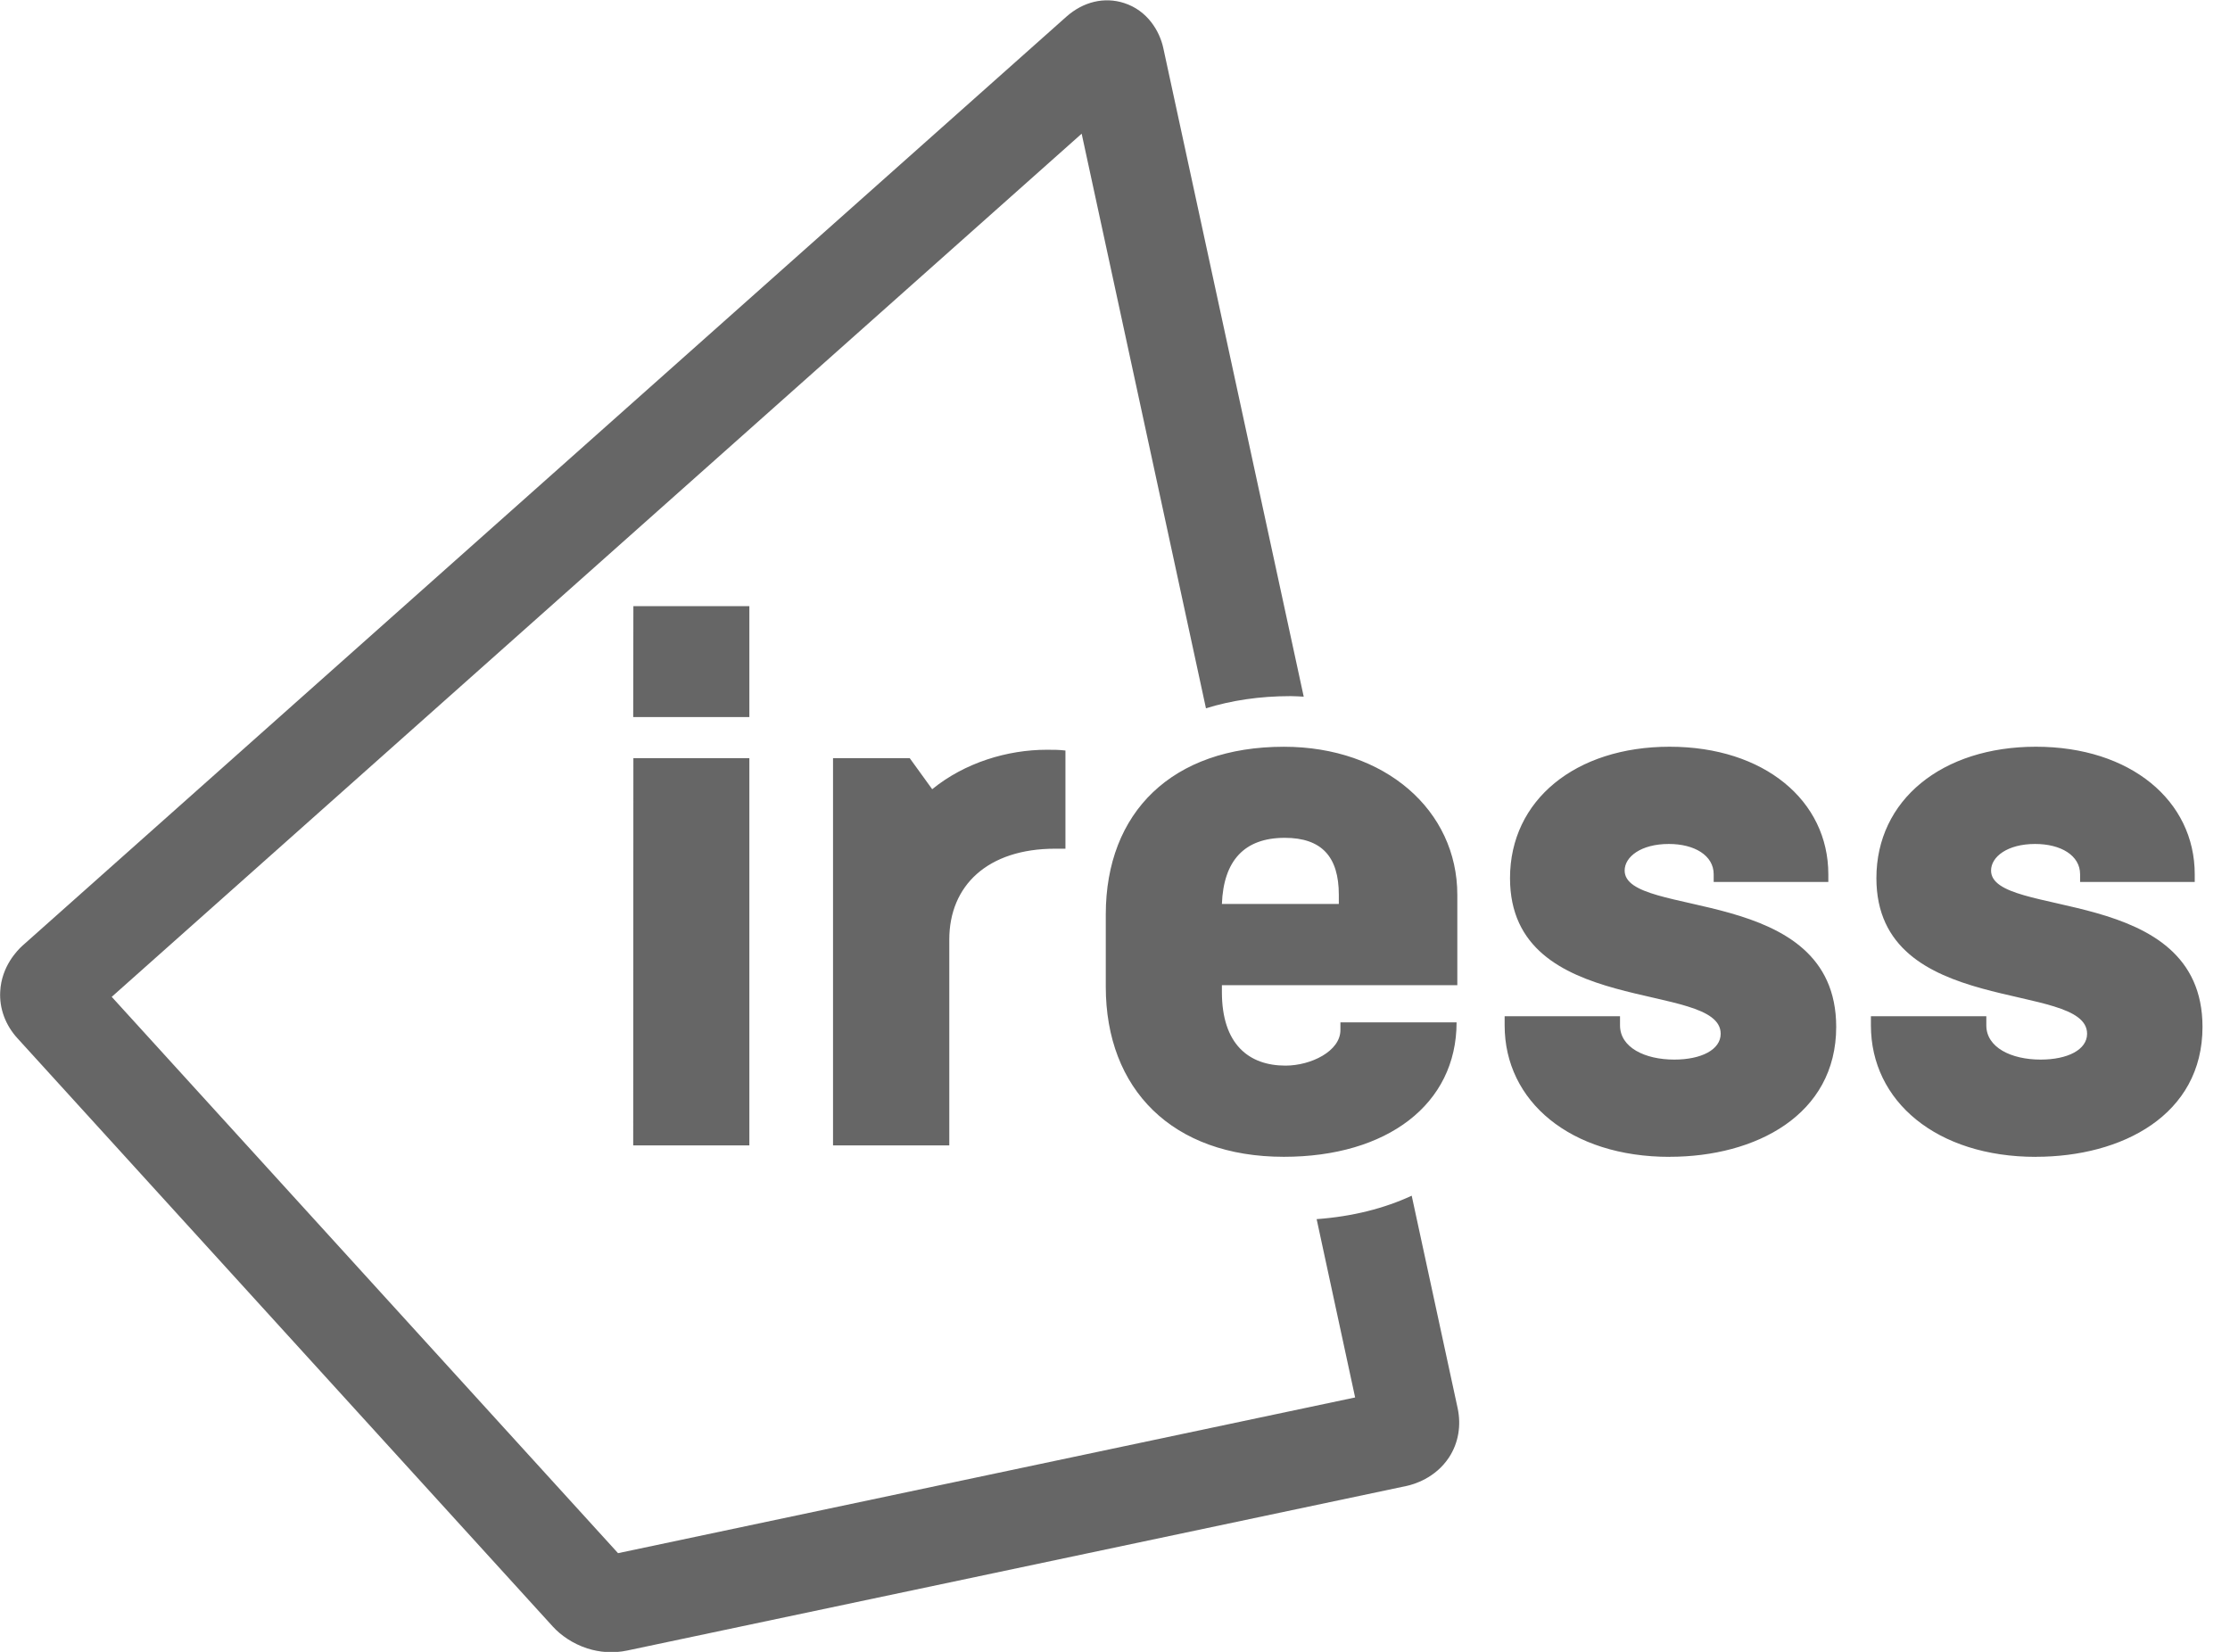 <?xml version="1.0" encoding="UTF-8"?> <svg xmlns="http://www.w3.org/2000/svg" width="81" height="60" viewBox="0 0 81 60" fill="none"><g clip-path="url(#clip0_620_16076)"><path d="M23 26.045H27.219V22.018H23.006L23 26.045ZM23 41.604H27.219V27.537H23.006L23 41.604ZM38.024 27.233C36.59 27.233 35.044 27.702 33.86 28.666L33.044 27.538H30.258V41.604H34.481V34.128C34.481 32.171 35.868 30.827 38.329 30.827H38.7V27.261C38.477 27.233 38.251 27.233 38.024 27.233L38.024 27.233ZM46.633 27.124C42.583 27.124 40.165 29.495 40.165 33.217V35.839C40.165 39.565 42.583 42.018 46.633 42.018C50.376 42.018 52.907 40.116 52.907 37.135H48.688V37.413C48.688 38.182 47.618 38.706 46.692 38.706C45.368 38.706 44.383 37.936 44.383 36.034V35.784H52.934V32.503C52.934 29.44 50.317 27.124 46.633 27.124V27.124ZM44.383 32.834C44.442 31.26 45.2 30.432 46.665 30.432C48.012 30.432 48.63 31.123 48.63 32.502V32.834L44.383 32.834ZM60.645 42.018C63.766 42.018 66.696 40.503 66.696 37.299C66.696 32.088 59.012 33.385 59.012 31.62C59.012 31.123 59.602 30.655 60.618 30.655C61.543 30.655 62.246 31.069 62.246 31.756V32.034H66.41V31.756C66.41 29.081 64.079 27.123 60.645 27.123C57.239 27.123 54.848 29.053 54.848 31.897C54.848 36.999 62.5 35.592 62.5 37.549C62.5 38.127 61.797 38.487 60.813 38.487C59.743 38.487 58.844 38.045 58.844 37.245V36.913H54.653V37.246C54.653 40.004 57.043 42.02 60.645 42.02L60.645 42.018ZM73.95 42.018C77.075 42.018 80.001 40.503 80.001 37.299C80.001 32.088 72.321 33.385 72.321 31.62C72.321 31.123 72.911 30.655 73.922 30.655C74.852 30.655 75.555 31.069 75.555 31.756V32.034H79.719V31.756C79.719 29.081 77.383 27.123 73.95 27.123C70.547 27.123 68.156 29.053 68.156 31.897C68.156 36.999 75.809 35.592 75.809 37.549C75.809 38.127 75.106 38.487 74.121 38.487C73.051 38.487 72.149 38.045 72.149 37.245V36.913H67.957V37.246C67.957 40.004 70.348 42.02 73.949 42.02L73.95 42.018Z" fill="#666666"></path><path d="M42.253 1.739C42.12 1.129 41.679 0.383 40.831 0.11C40.113 -0.121 39.351 0.059 38.734 0.606L0.812 34.353C0.636 34.513 0.054 35.099 0.008 36.009C-0.028 36.626 0.195 37.232 0.633 37.712L20.082 59.083C20.363 59.392 20.801 59.704 21.336 59.876C21.77 60.013 22.262 60.063 22.789 59.95L51.105 53.97C51.336 53.919 52.133 53.7 52.636 52.931C52.972 52.415 53.082 51.782 52.945 51.145L51.277 43.431C50.285 43.891 49.124 44.188 47.824 44.282L49.222 50.759L22.449 56.415L4.058 36.208L39.289 4.856L43.804 25.727C44.726 25.442 45.746 25.285 46.879 25.285C47.039 25.285 47.195 25.297 47.355 25.305L42.253 1.739Z" fill="#666666"></path></g><defs><clipPath id="clip0_620_16076"><rect width="80.001" height="60" fill="white"></rect></clipPath></defs></svg> 